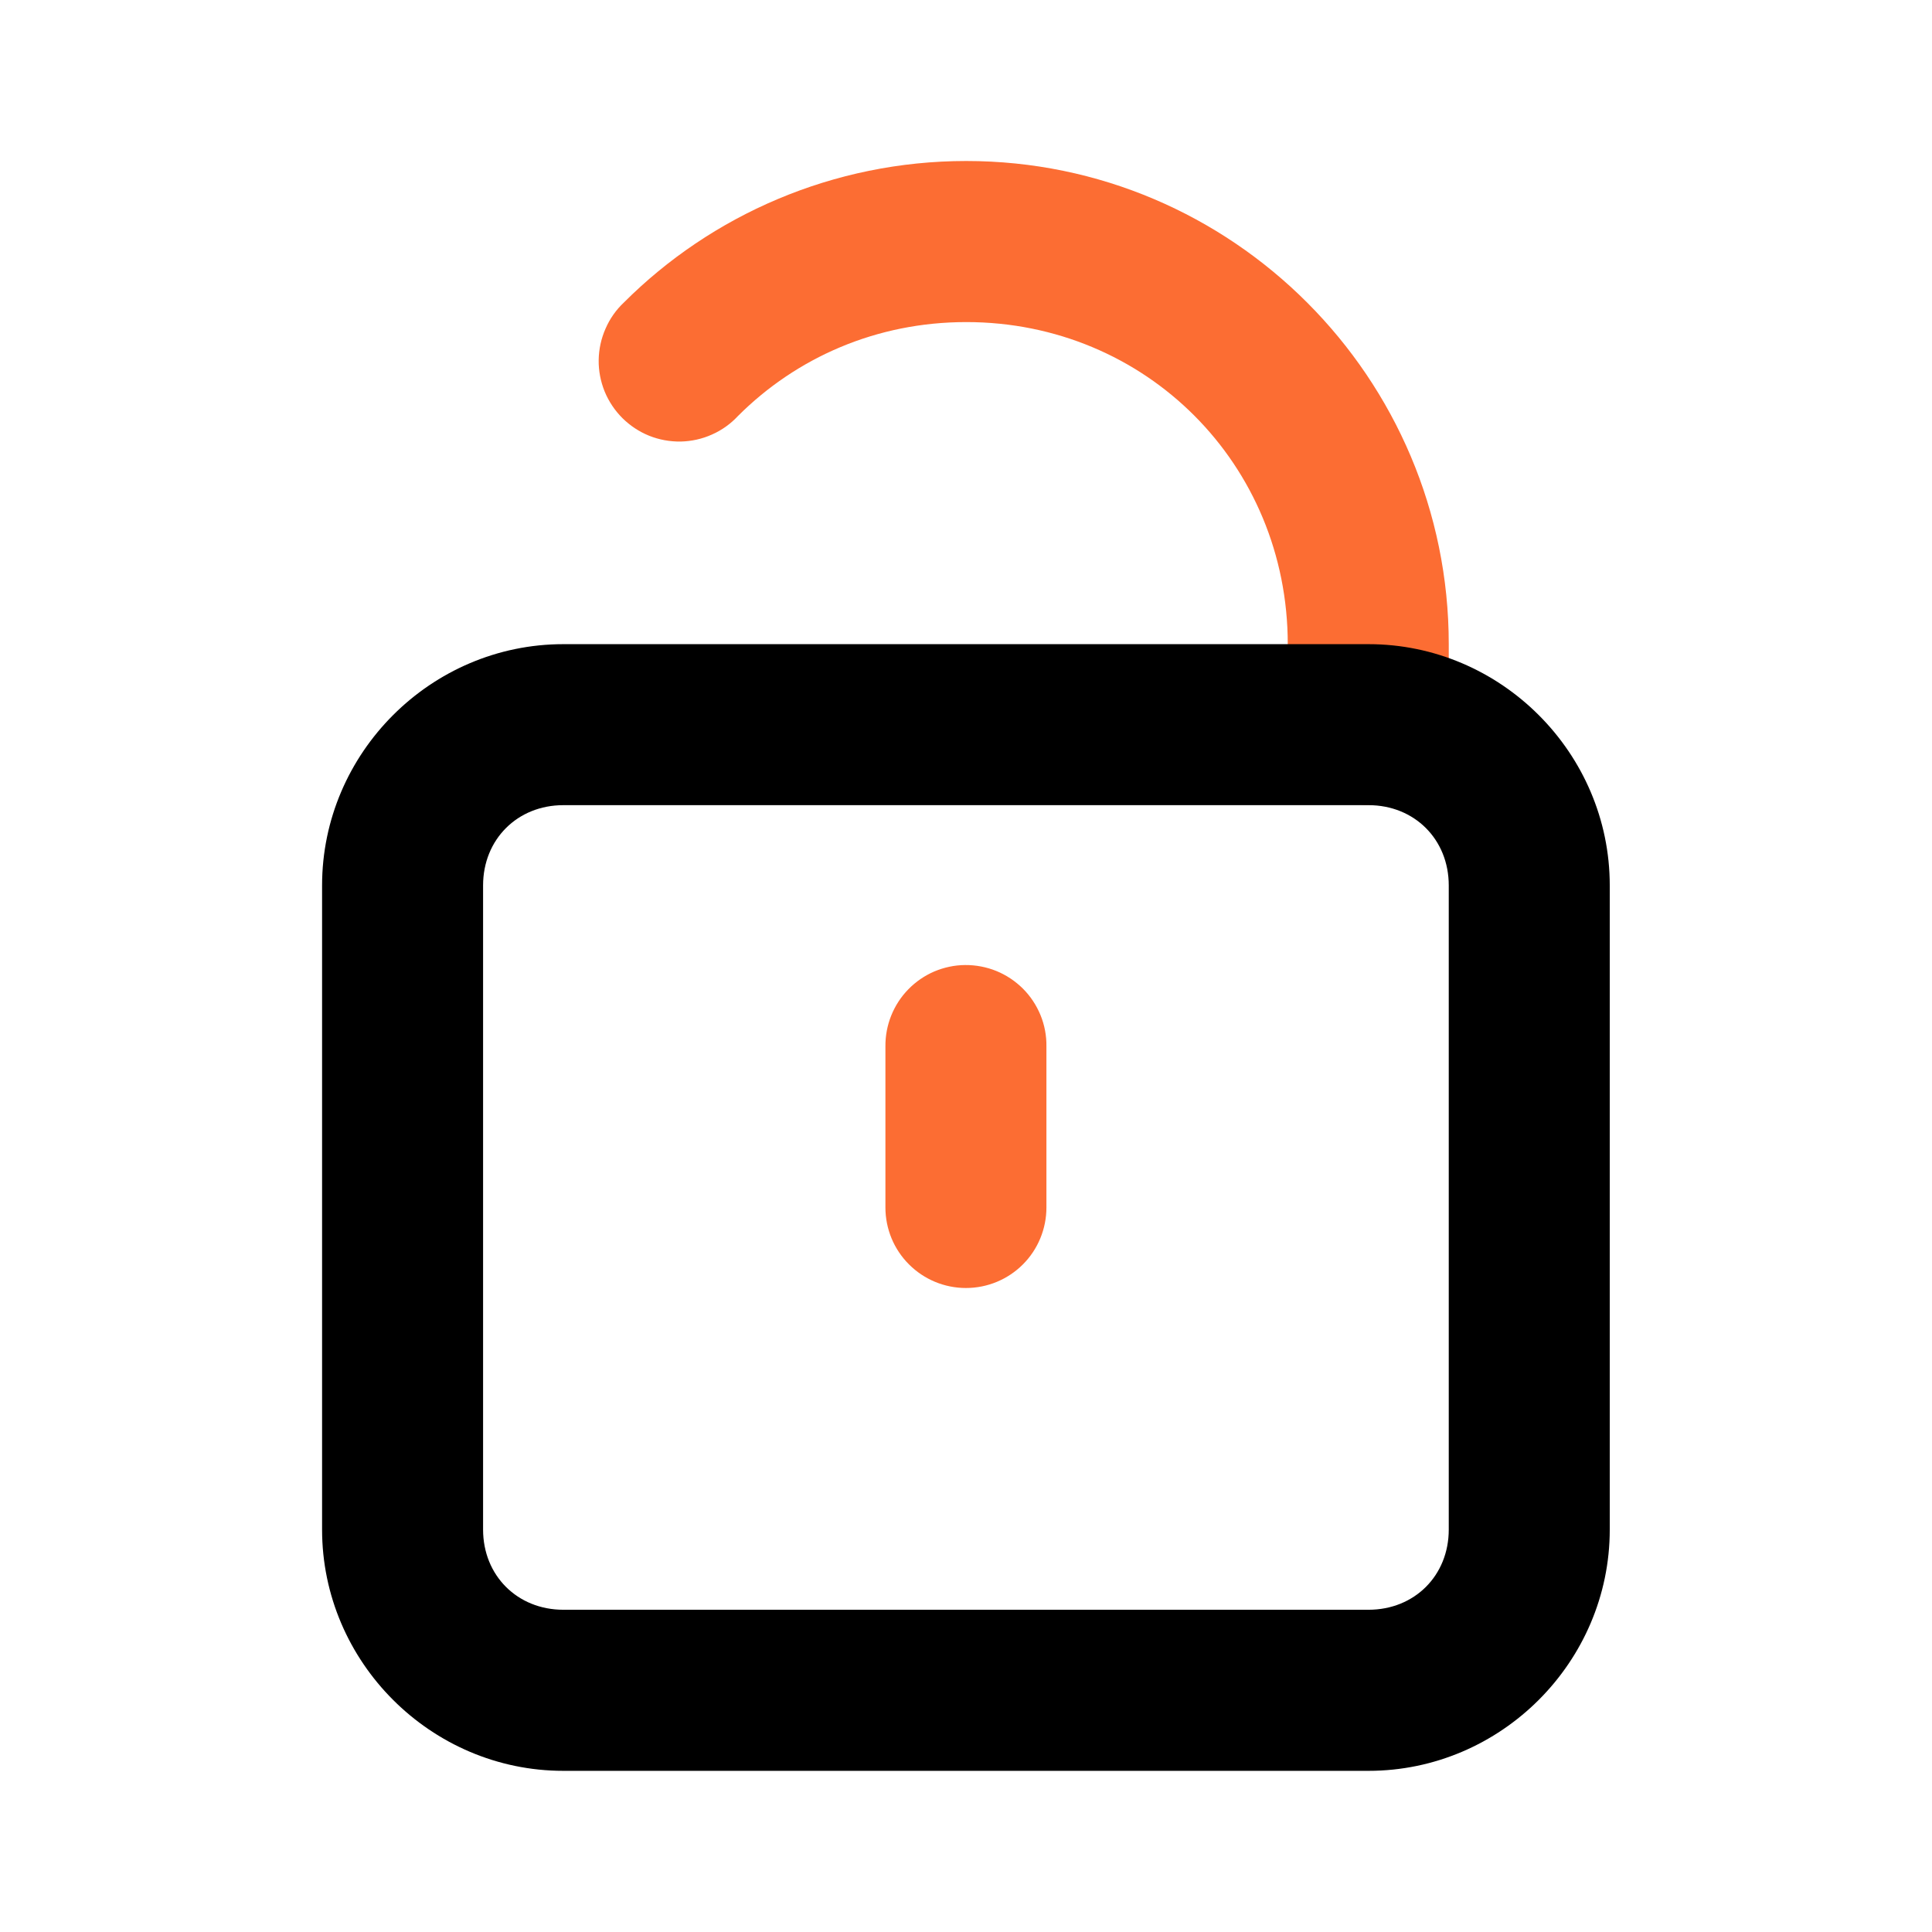 <?xml version="1.0" encoding="UTF-8"?> <svg xmlns="http://www.w3.org/2000/svg" width="24" height="24" viewBox="0 0 24 24" fill="none"><path d="M12.003 2C10.35 2 8.835 2.673 7.751 3.757C7.653 3.849 7.575 3.96 7.522 4.083C7.468 4.205 7.439 4.338 7.437 4.472C7.435 4.606 7.461 4.739 7.511 4.863C7.562 4.987 7.637 5.099 7.732 5.194C7.827 5.288 7.94 5.363 8.064 5.413C8.189 5.463 8.322 5.487 8.456 5.485C8.59 5.482 8.722 5.453 8.844 5.398C8.967 5.344 9.077 5.265 9.168 5.167C9.891 4.444 10.886 4.001 12.003 4.001C14.236 4.001 15.997 5.769 15.997 8.002V8.999C15.997 9.264 16.102 9.518 16.29 9.706C16.477 9.893 16.732 9.999 16.997 9.999C17.262 9.999 17.517 9.893 17.704 9.706C17.892 9.518 17.997 9.264 17.997 8.999V8.002C17.997 4.695 15.31 2 12.003 2Z" fill="#FC6D33"></path><path d="M11.988 11.988C11.857 11.989 11.727 12.017 11.606 12.068C11.485 12.12 11.376 12.195 11.284 12.289C11.192 12.383 11.12 12.494 11.071 12.616C11.022 12.738 10.998 12.868 10.999 12.999V15C10.999 15.265 11.104 15.52 11.292 15.707C11.48 15.895 11.734 16 11.999 16C12.265 16 12.519 15.895 12.707 15.707C12.894 15.52 12.999 15.265 12.999 15V12.999C13.001 12.866 12.976 12.734 12.926 12.611C12.875 12.487 12.801 12.375 12.707 12.281C12.612 12.187 12.5 12.112 12.377 12.062C12.254 12.012 12.121 11.987 11.988 11.988Z" fill="#FC6D33"></path><path d="M6.998 8.002C5.353 8.002 4.001 9.354 4.001 10.999V19.001C4.001 20.646 5.353 21.998 6.998 21.998H17C18.645 21.998 19.997 20.646 19.997 19.001V10.999C19.997 9.354 18.645 8.002 17 8.002H6.998ZM6.998 10.002H17C17.572 10.002 17.997 10.428 17.997 10.999V19.001C17.997 19.572 17.572 19.997 17 19.997H6.998C6.427 19.997 6.001 19.572 6.001 19.001V10.999C6.001 10.428 6.427 10.002 6.998 10.002Z" fill="black"></path></svg> 